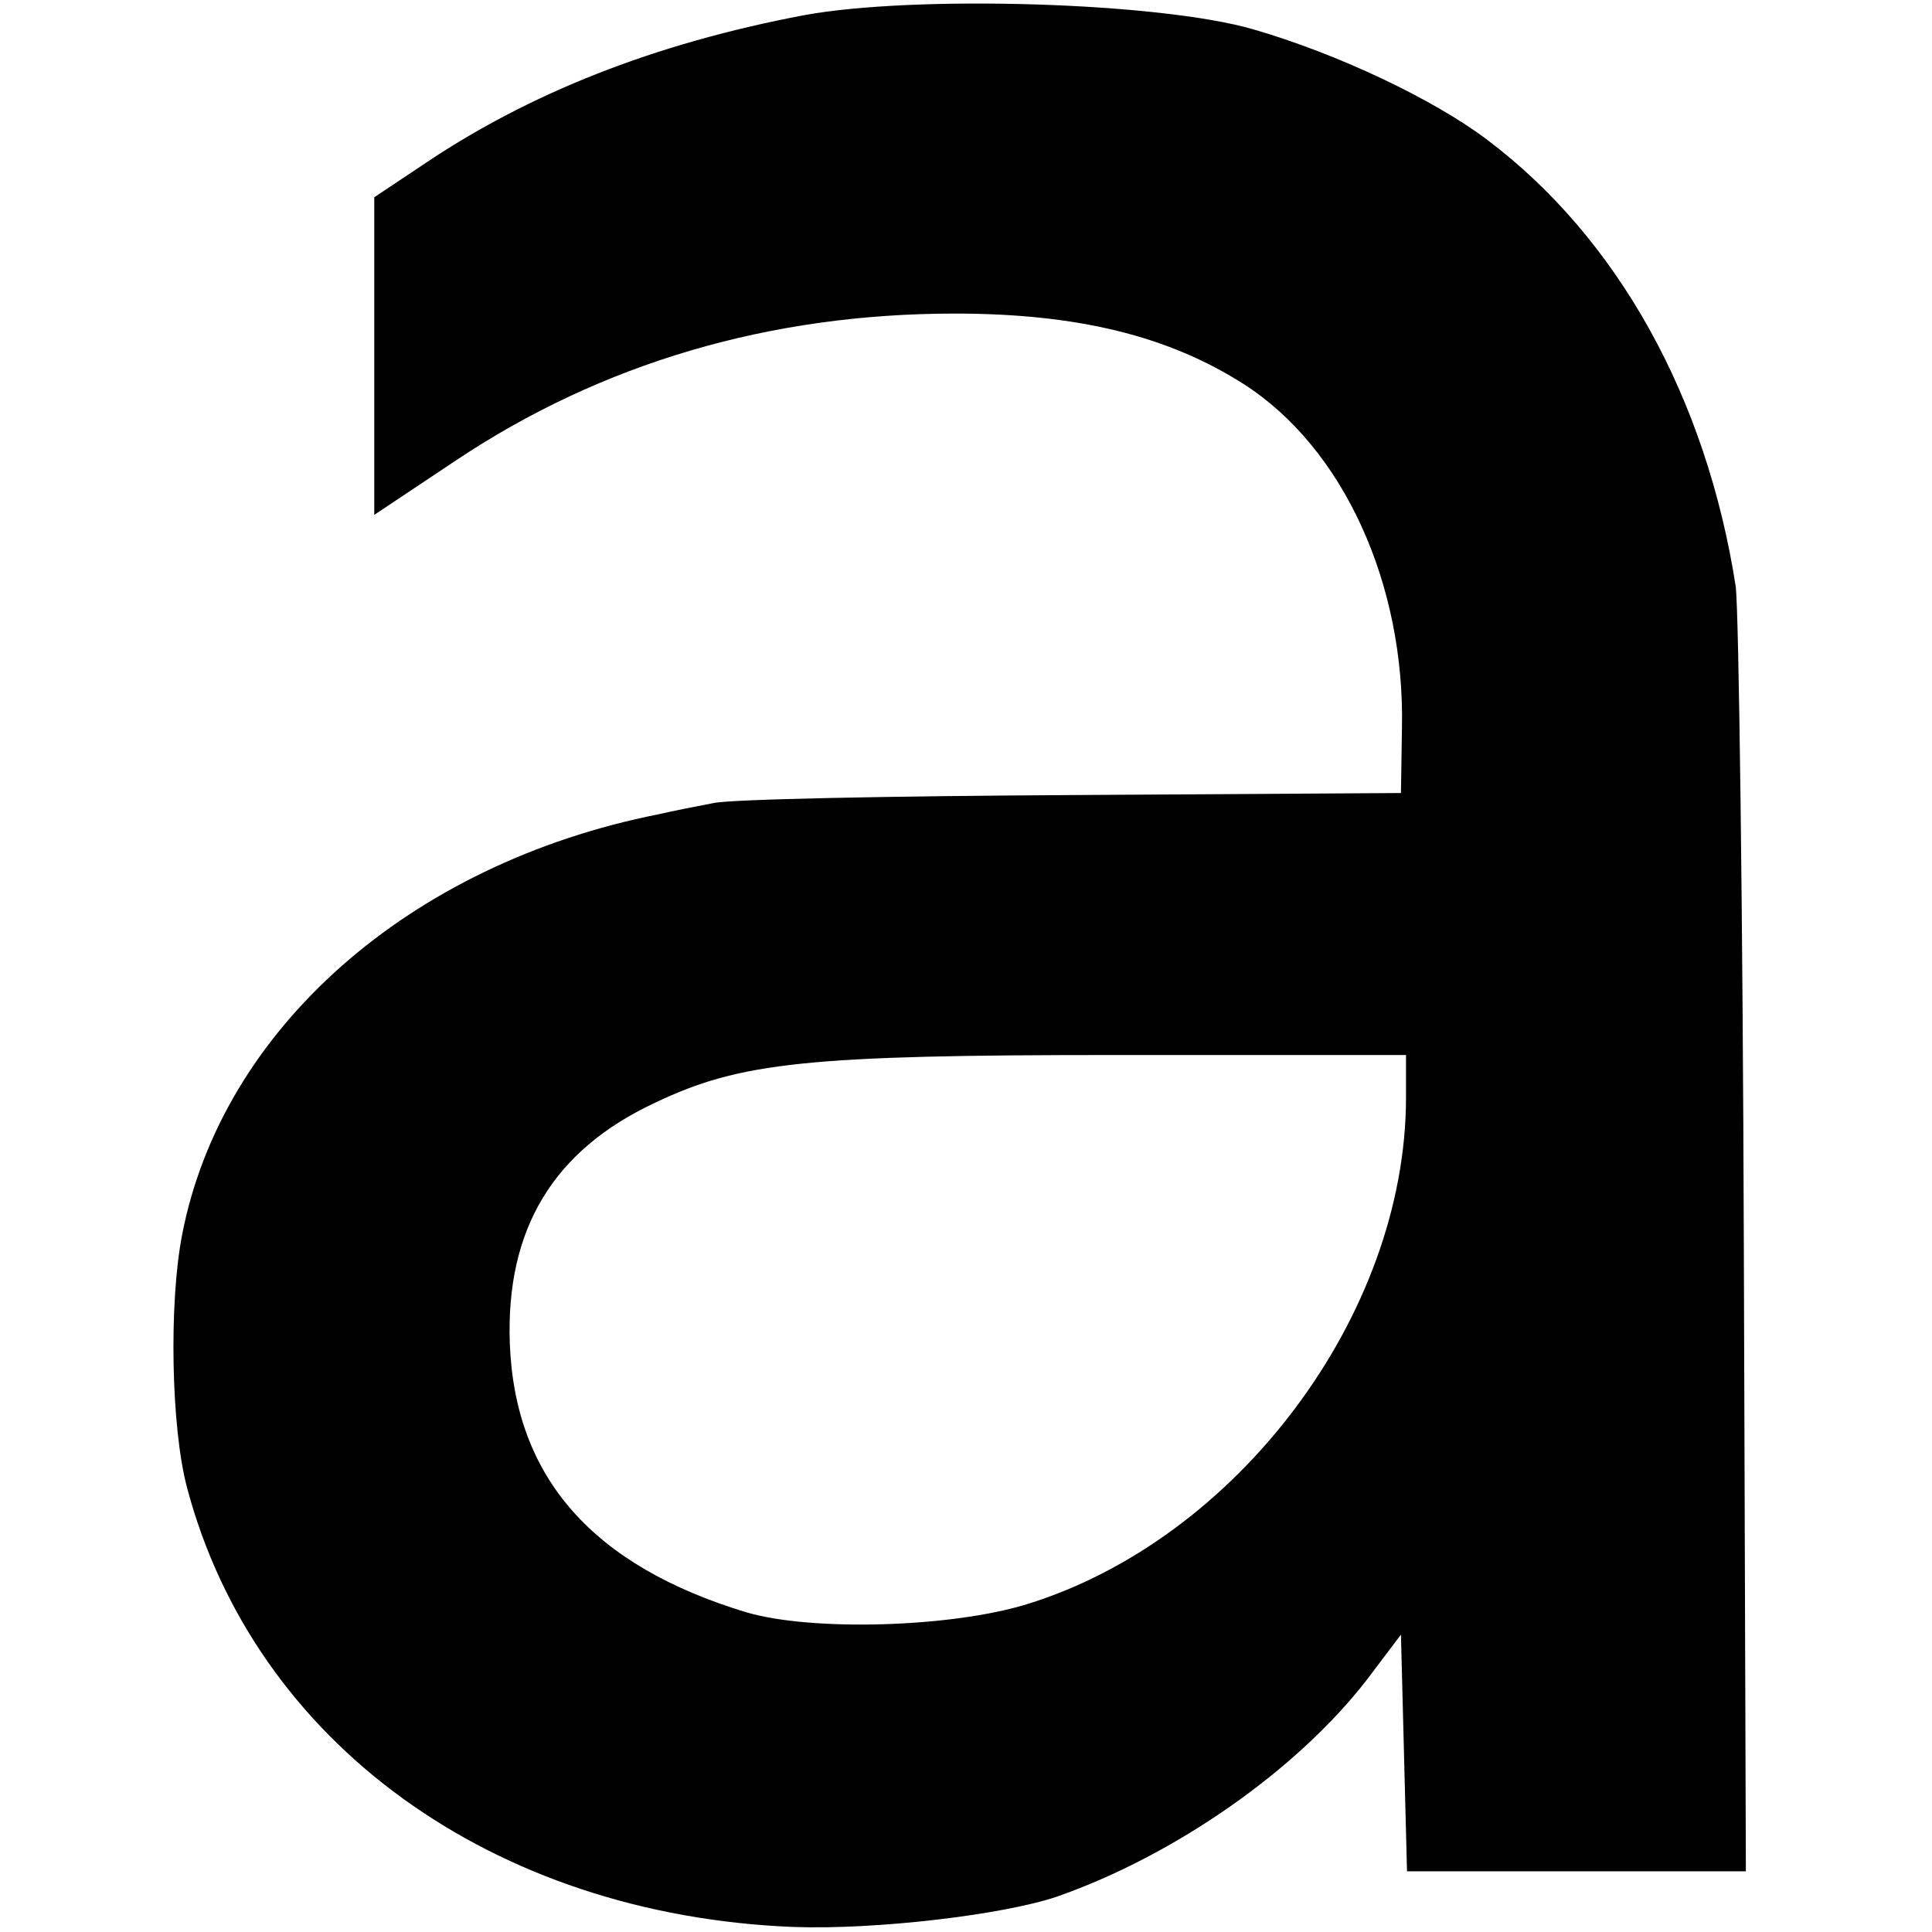 <?xml version="1.0" standalone="no"?>
<!DOCTYPE svg PUBLIC "-//W3C//DTD SVG 20010904//EN"
 "http://www.w3.org/TR/2001/REC-SVG-20010904/DTD/svg10.dtd">
<svg version="1.0" xmlns="http://www.w3.org/2000/svg"
 width="191pt" height="191pt" viewBox="0 0 191 191"
 preserveAspectRatio="xMidYMid meet">
<g transform="translate(0,191) scale(0.1,-0.1)"
fill="#000000" stroke="none">
<path d="M795 1895 c-148 -28 -272 -77 -377 -148 l-48 -32 0 -157 0 -157 81
54 c144 96 310 145 493 145 121 0 211 -22 286 -70 98 -63 159 -197 156 -340
l-1 -64 -325 -2 c-179 -1 -338 -4 -355 -8 -16 -3 -41 -8 -54 -11 -247 -49
-432 -213 -471 -416 -13 -67 -11 -190 5 -250 67 -252 302 -422 599 -434 82 -3
208 12 261 30 117 41 237 125 306 214 l34 45 3 -117 3 -117 167 0 168 0 -2
613 c-1 336 -5 632 -8 657 -29 187 -117 345 -246 442 -53 40 -148 85 -231 109
-93 27 -335 34 -444 14z m595 -1070 c0 -215 -167 -437 -375 -501 -75 -23 -212
-27 -277 -8 -152 46 -229 133 -234 266 -4 113 43 191 144 238 84 40 151 47
454 47 l288 0 0 -42z"/>
</g>
</svg>
